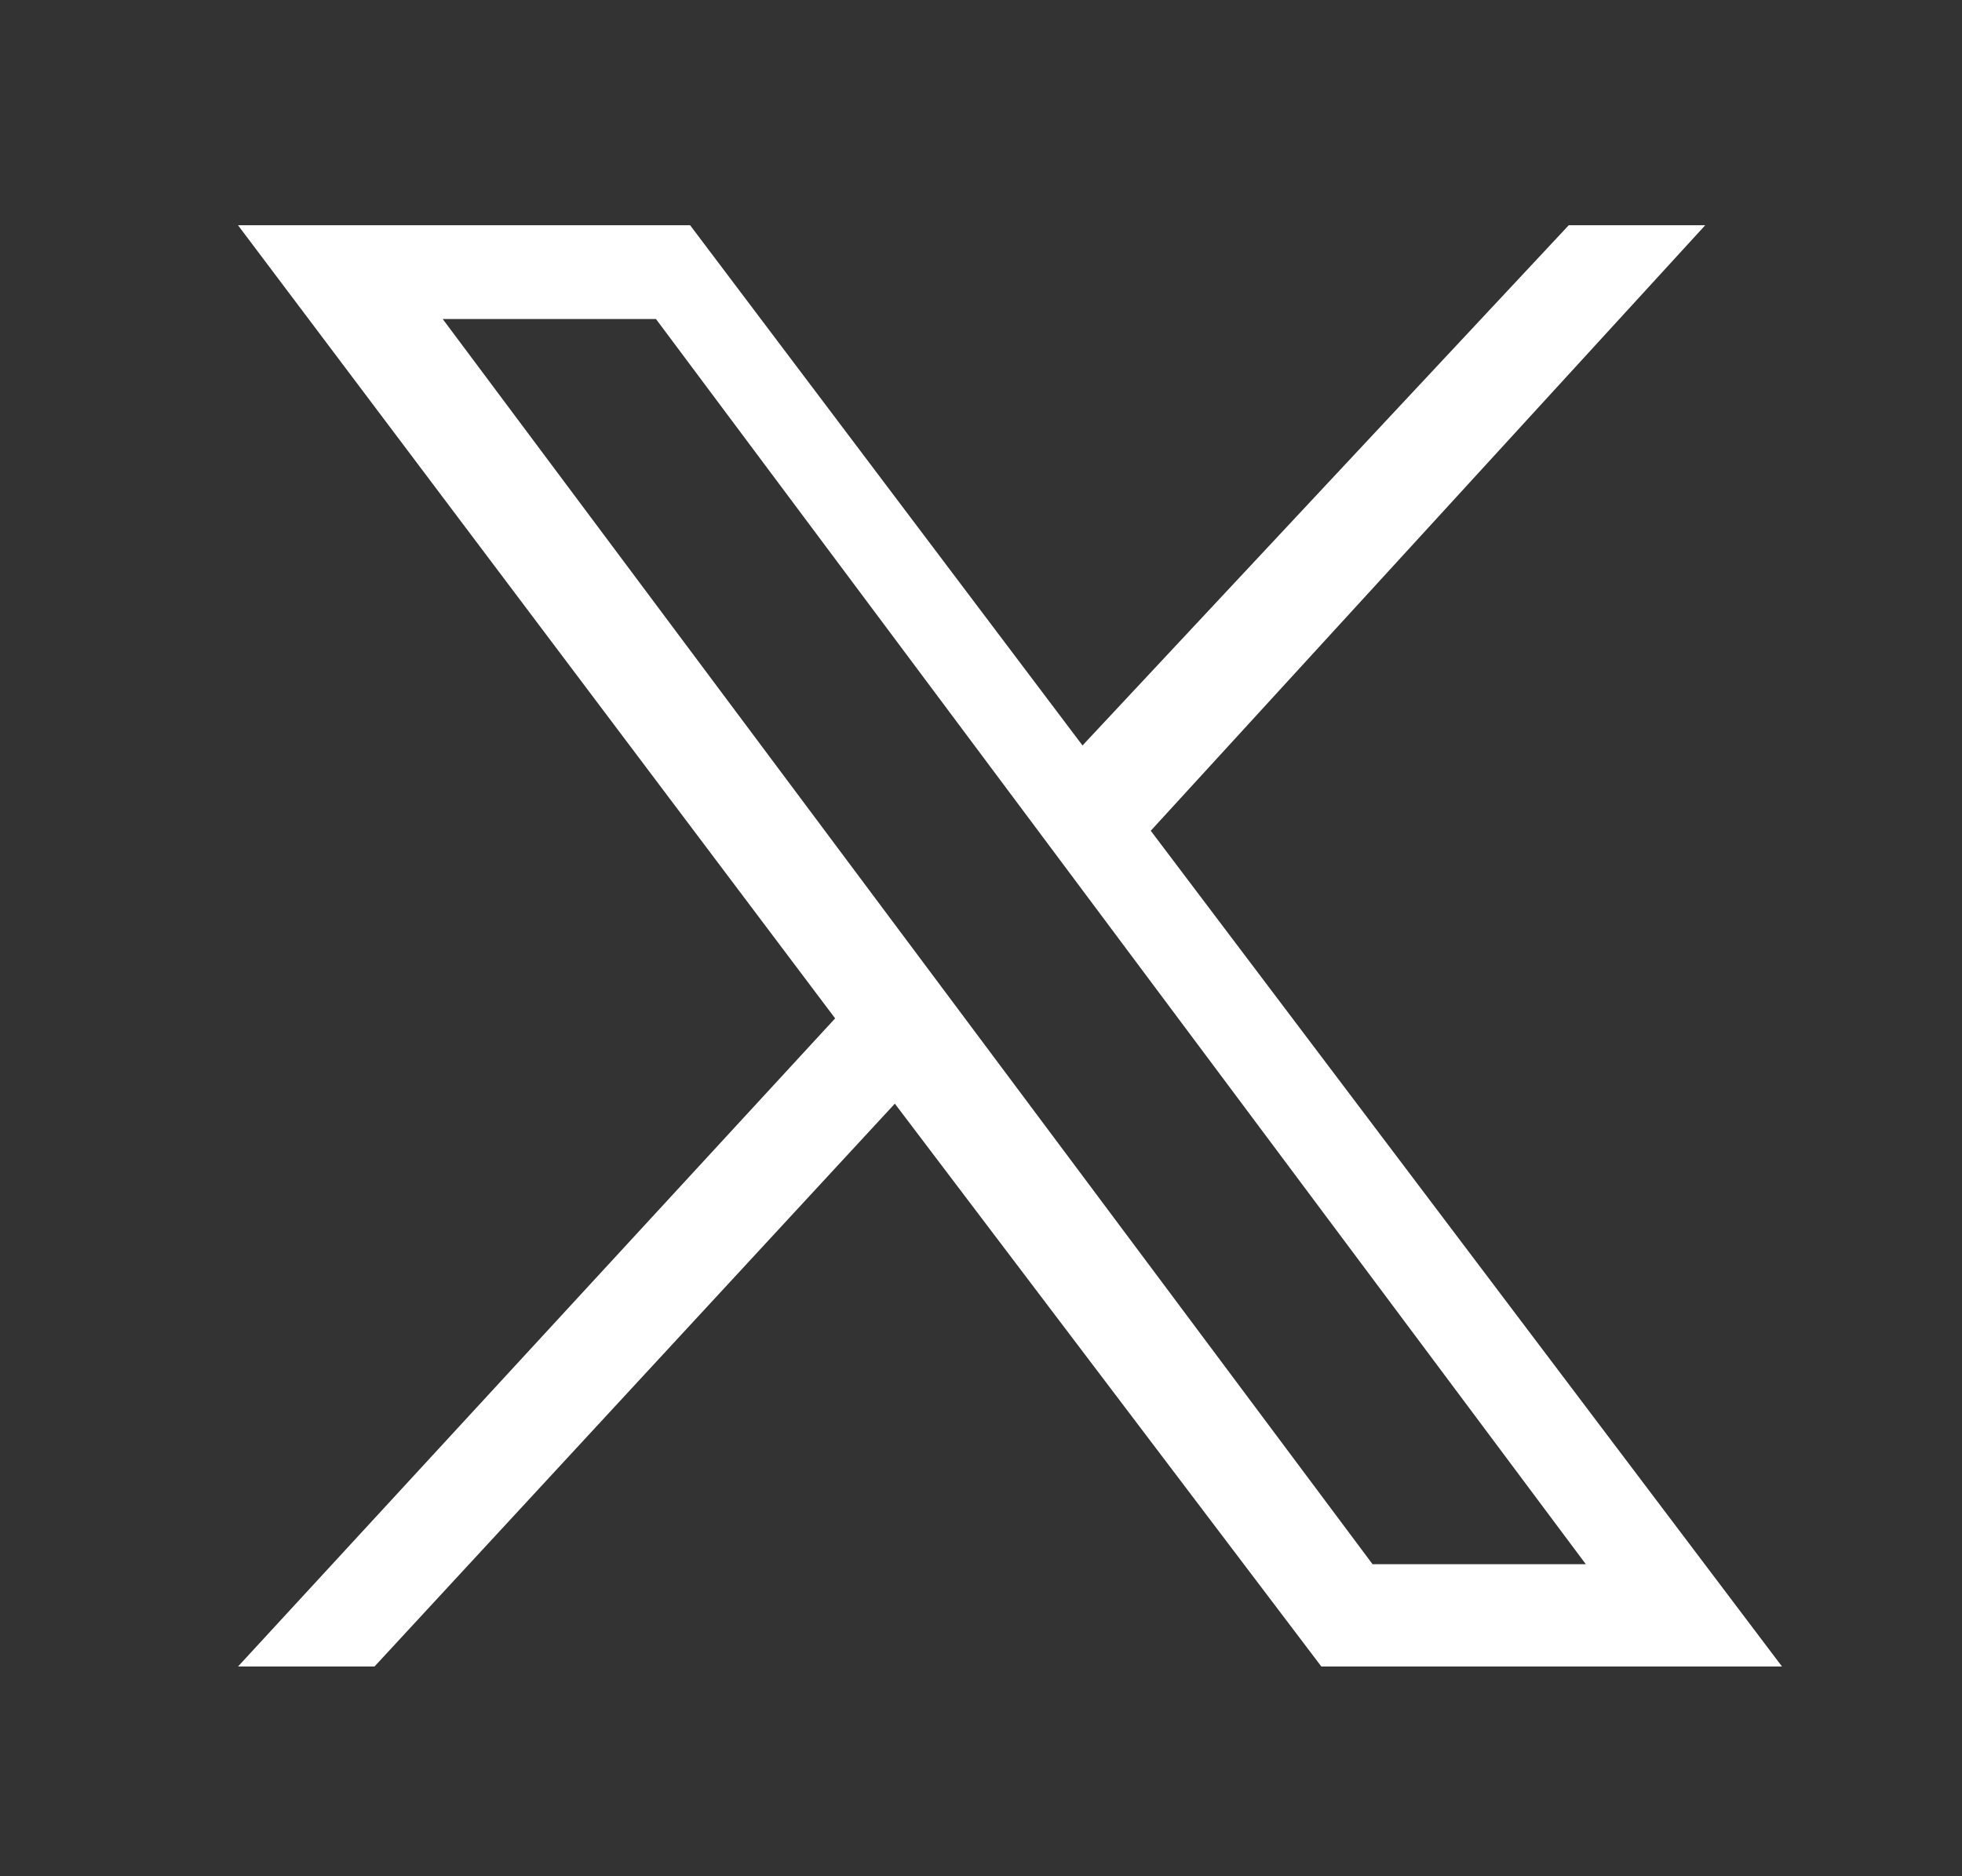 <?xml version="1.0" encoding="utf-8"?>
<!-- Generator: Adobe Illustrator 28.0.0, SVG Export Plug-In . SVG Version: 6.00 Build 0)  -->
<svg version="1.1" id="Layer_1" xmlns="http://www.w3.org/2000/svg" xmlns:xlink="http://www.w3.org/1999/xlink" x="0px" y="0px"
	 viewBox="0 0 23 22" style="enable-background:new 0 0 23 22;" xml:space="preserve">
<rect x="0" y="0" width="23" height="22" fill="#333333" stroke="none"/>
<style type="text/css">
	.st0{fill:#FFFFFF;}
</style>
<g>
	<g id="layer1" transform="translate(52.39,-25.059)">
		<path id="path1009" class="st0" d="M-49.6,27.7l7,9.3l-7,7.6h1.6l6.1-6.6l5,6.6h5.4l-7.4-9.8l6.5-7.1H-34l-5.7,6.1l-4.6-6.1H-49.6
			z M-47.2,28.8h2.5l10.9,14.6h-2.5L-47.2,28.8z"/>
	</g>
</g>
</svg>
